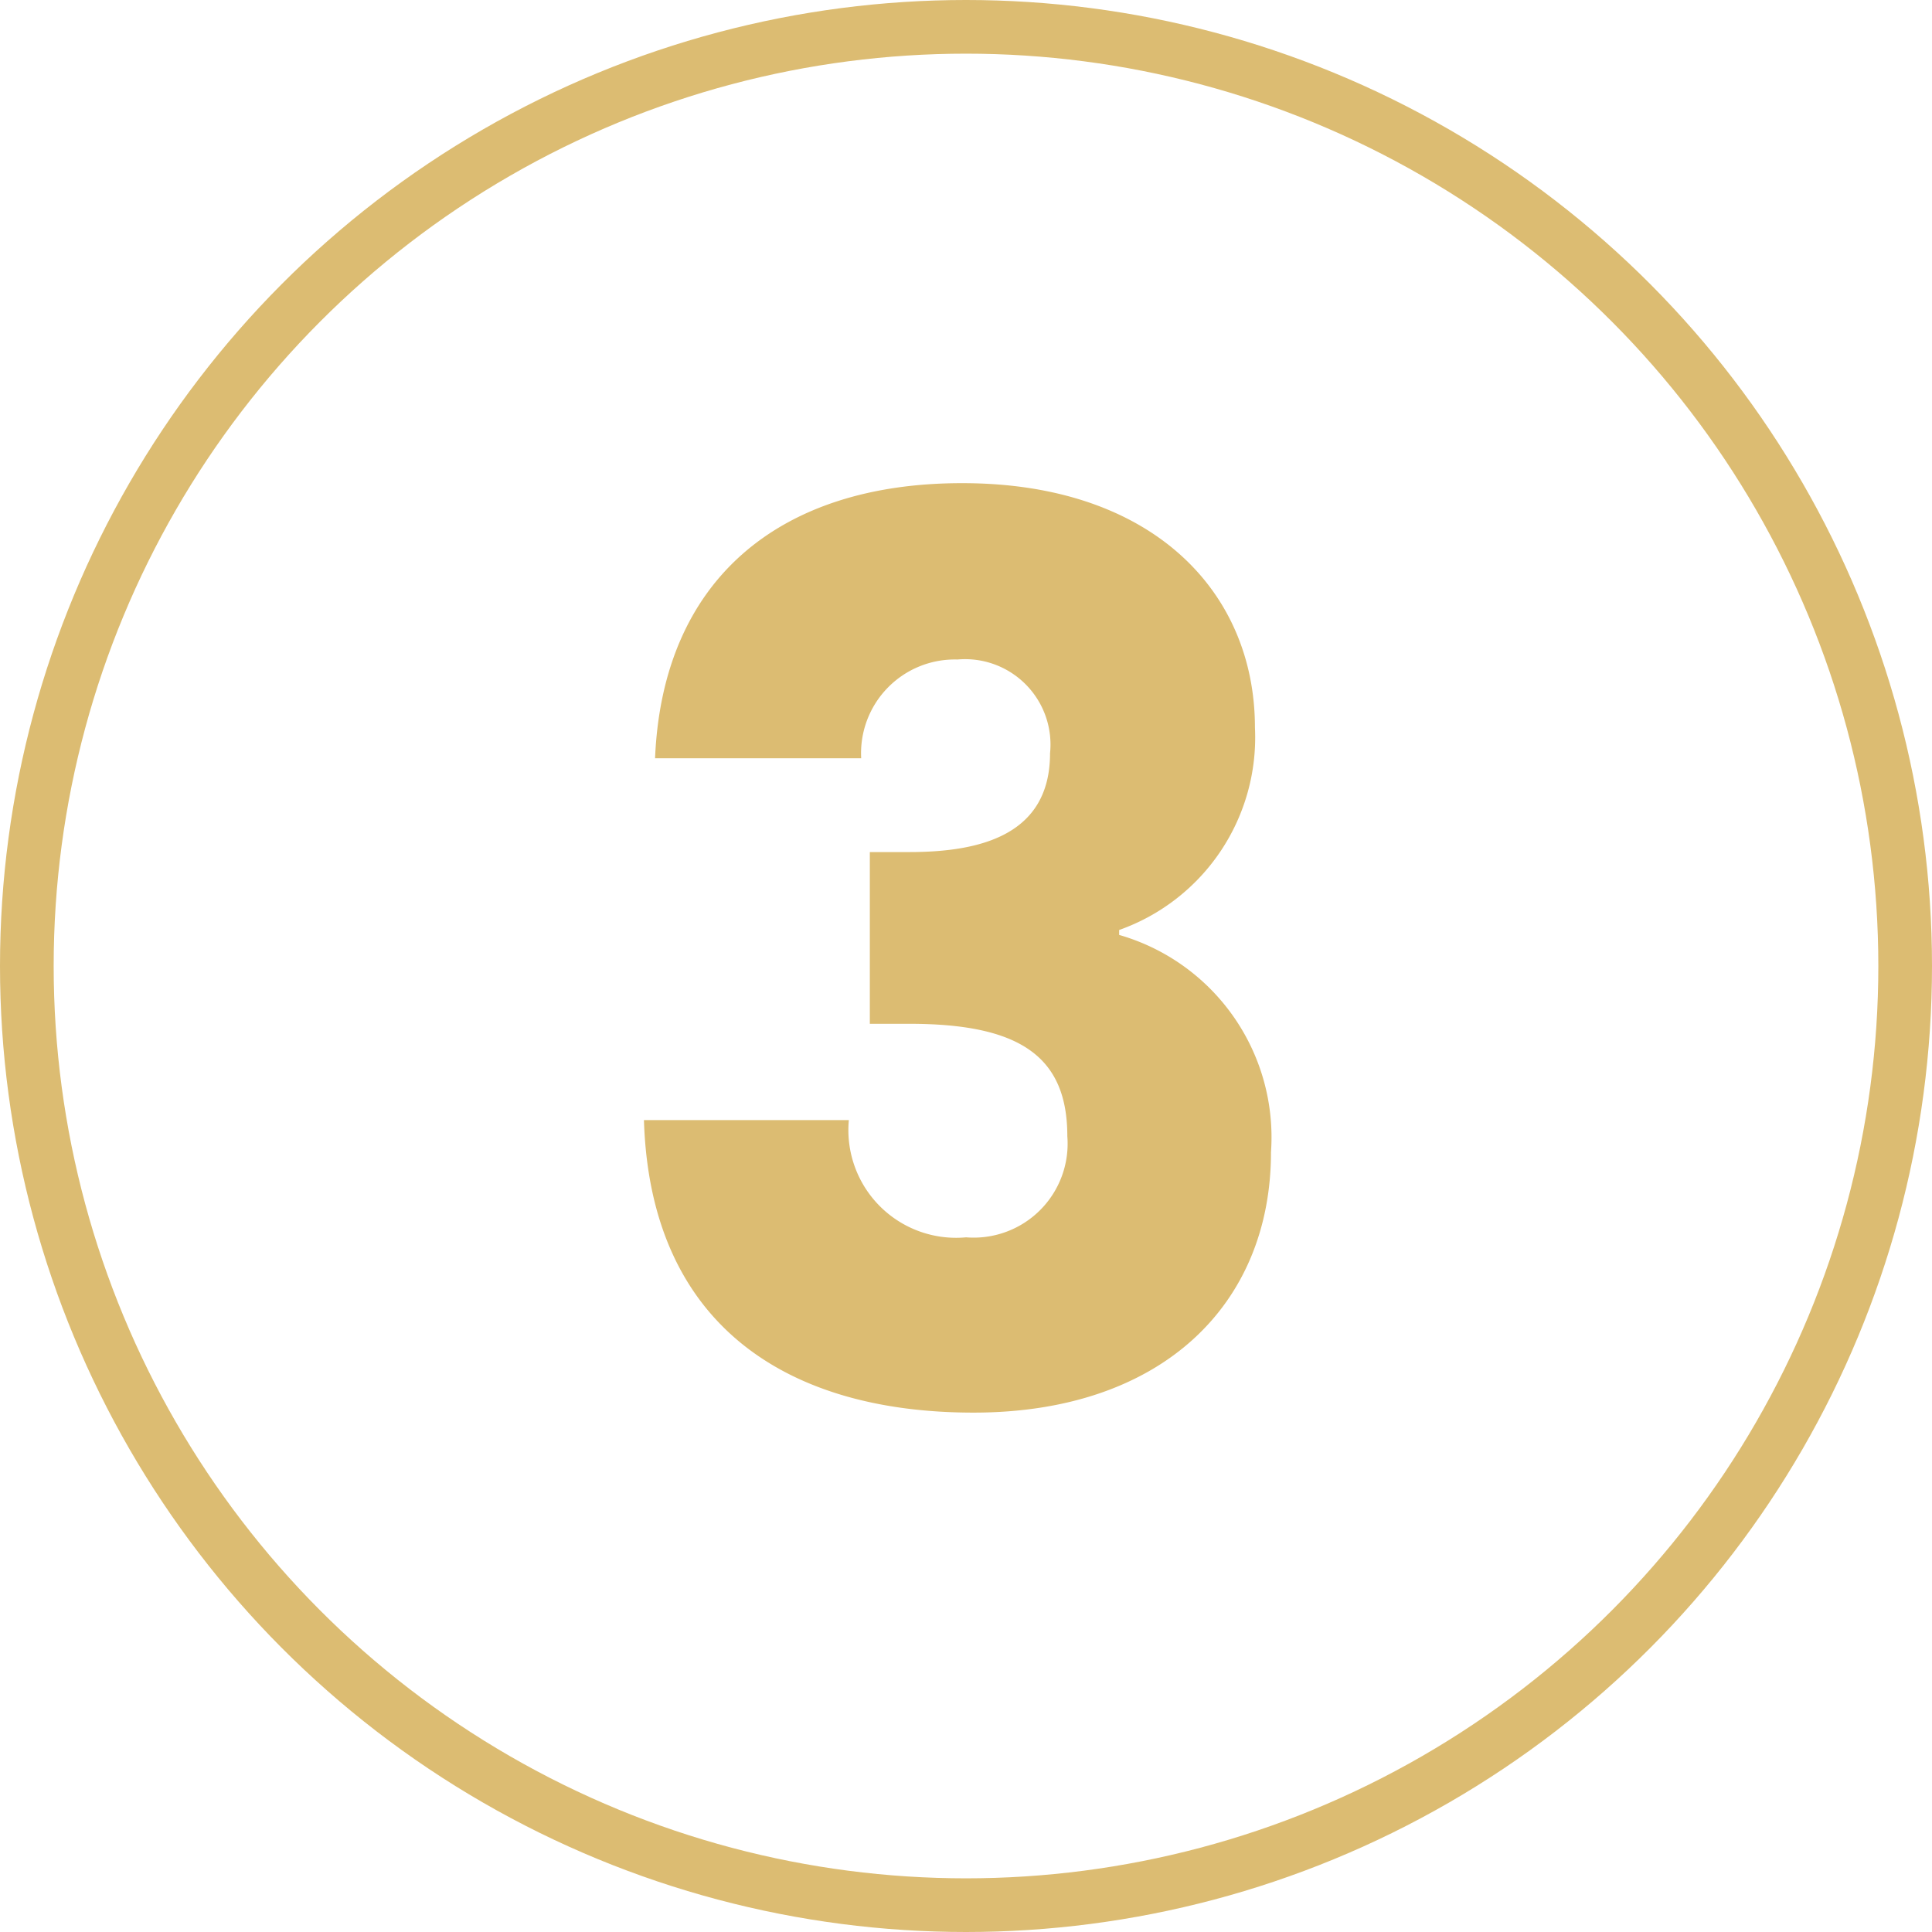 <svg id="icon-no3" xmlns="http://www.w3.org/2000/svg" width="36" height="36" viewBox="0 0 36 36">
  <g id="Ellipse_70" data-name="Ellipse 70" fill="none" stroke="#dcbc72" stroke-width="1">
    <circle cx="18" cy="18" r="18" stroke="none"/>
    <circle cx="18" cy="18" r="17.5" fill="none"/>
  </g>
  <path id="Path_10510" data-name="Path 10510" d="M27.715,11.948h3.841a1.747,1.747,0,0,1,1.794-1.84,1.591,1.591,0,0,1,1.725,1.748c0,1.518-1.288,1.84-2.622,1.84h-.736v3.2h.736c2.047,0,2.944.6,2.944,2.093a1.751,1.751,0,0,1-1.886,1.886,2.007,2.007,0,0,1-2.185-2.185H27.508c.115,3.8,2.645,5.451,6.141,5.451,3.519,0,5.543-2.024,5.543-4.853a3.923,3.923,0,0,0-2.829-4.048v-.092a3.806,3.806,0,0,0,2.53-3.772c0-2.53-1.909-4.554-5.451-4.554C30.015,6.819,27.854,8.636,27.715,11.948Z" transform="translate(-15.509 2.181)" fill="#dcbc72"/>
</svg>
